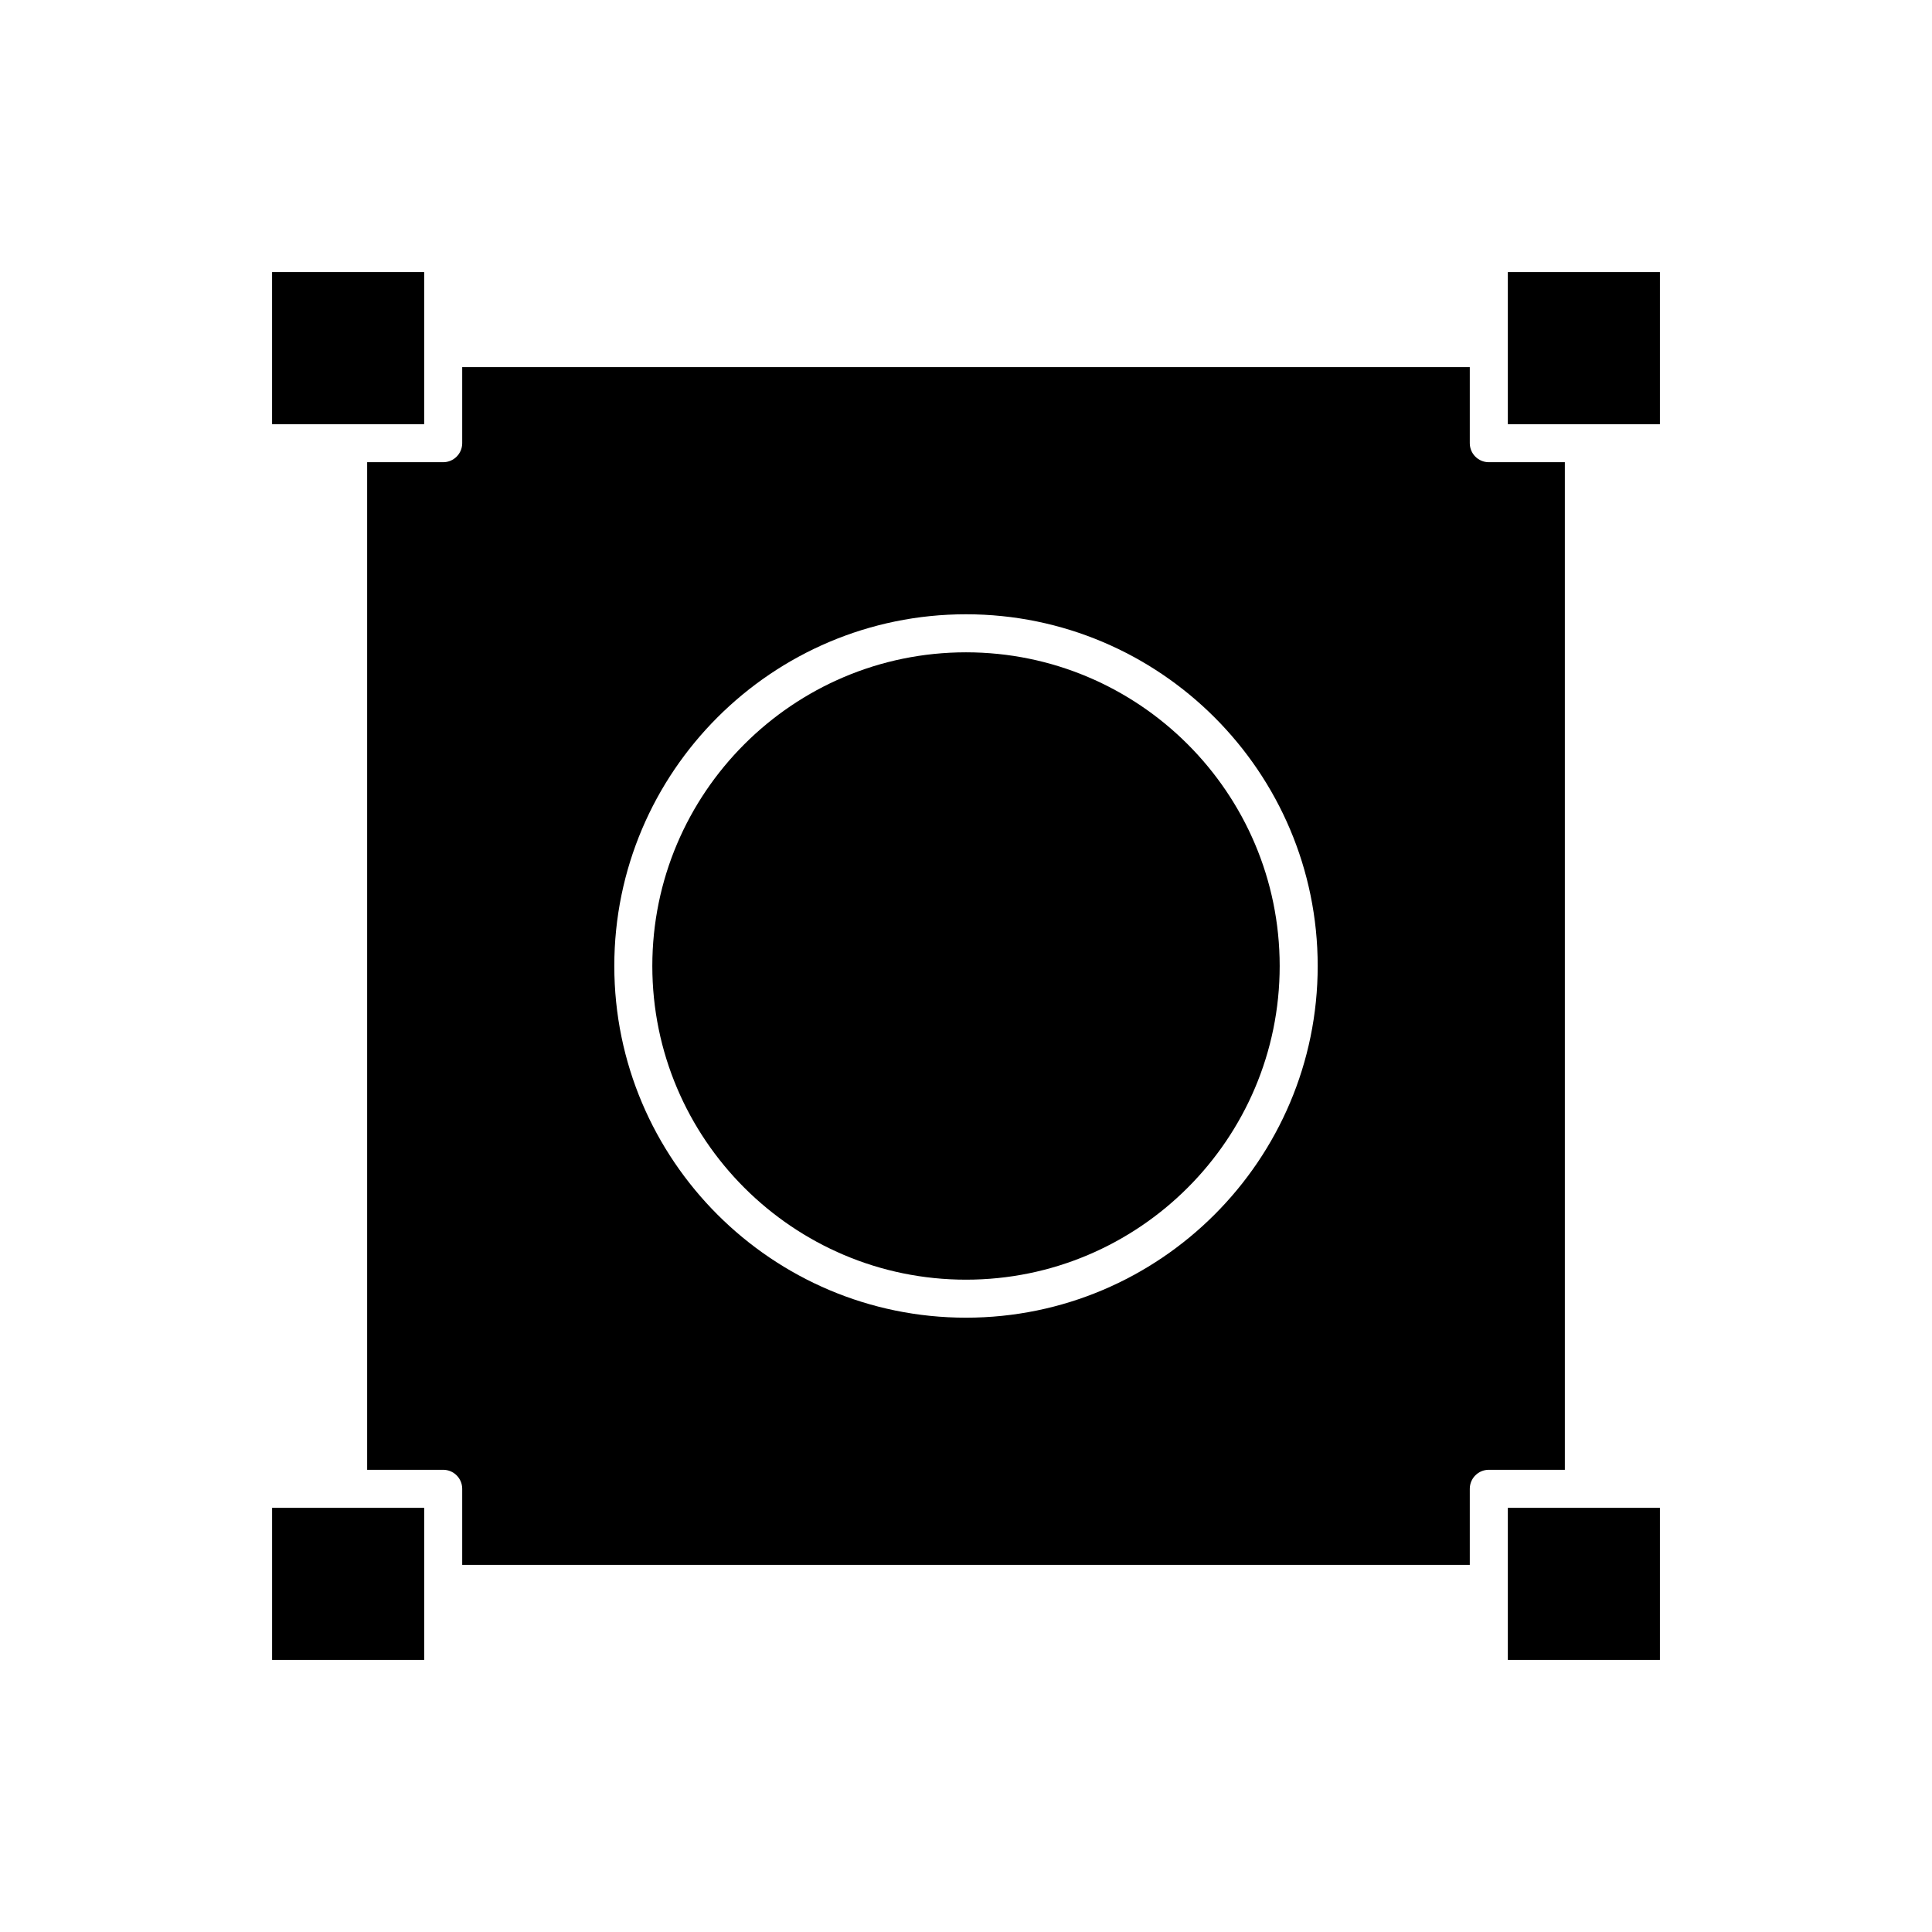 <?xml version="1.0" encoding="UTF-8"?>
<!-- Uploaded to: ICON Repo, www.svgrepo.com, Generator: ICON Repo Mixer Tools -->
<svg fill="#000000" width="800px" height="800px" version="1.1" viewBox="144 144 512 512" xmlns="http://www.w3.org/2000/svg">
 <g>
  <path d="m543.59 236.26v20.152h40.305v-40.305h-40.305z"/>
  <path d="m543.59 543.59v40.305h40.305v-40.305z"/>
  <path d="m400 316.87c-45.836 0-83.129 37.293-83.129 83.129s37.289 83.129 83.129 83.129c45.836 0 83.129-37.293 83.129-83.129 0-45.84-37.293-83.129-83.129-83.129z"/>
  <path d="m558.7 266.49h-20.152c-2.781 0-5.039-2.254-5.039-5.039v-20.152h-267.02v20.152c0 2.781-2.254 5.039-5.039 5.039h-20.152v267.02h20.152c2.781 0 5.039 2.254 5.039 5.039v20.152h267.02v-20.152c0-2.781 2.254-5.039 5.039-5.039h20.152zm-158.7 226.71c-51.395 0-93.203-41.809-93.203-93.203-0.004-51.395 41.809-93.207 93.203-93.207s93.203 41.812 93.203 93.207-41.809 93.203-93.203 93.203z"/>
  <path d="m216.11 543.59v40.305h40.305v-40.305z"/>
  <path d="m256.41 256.41v-40.305h-40.305v40.305z"/>
 </g>
</svg>